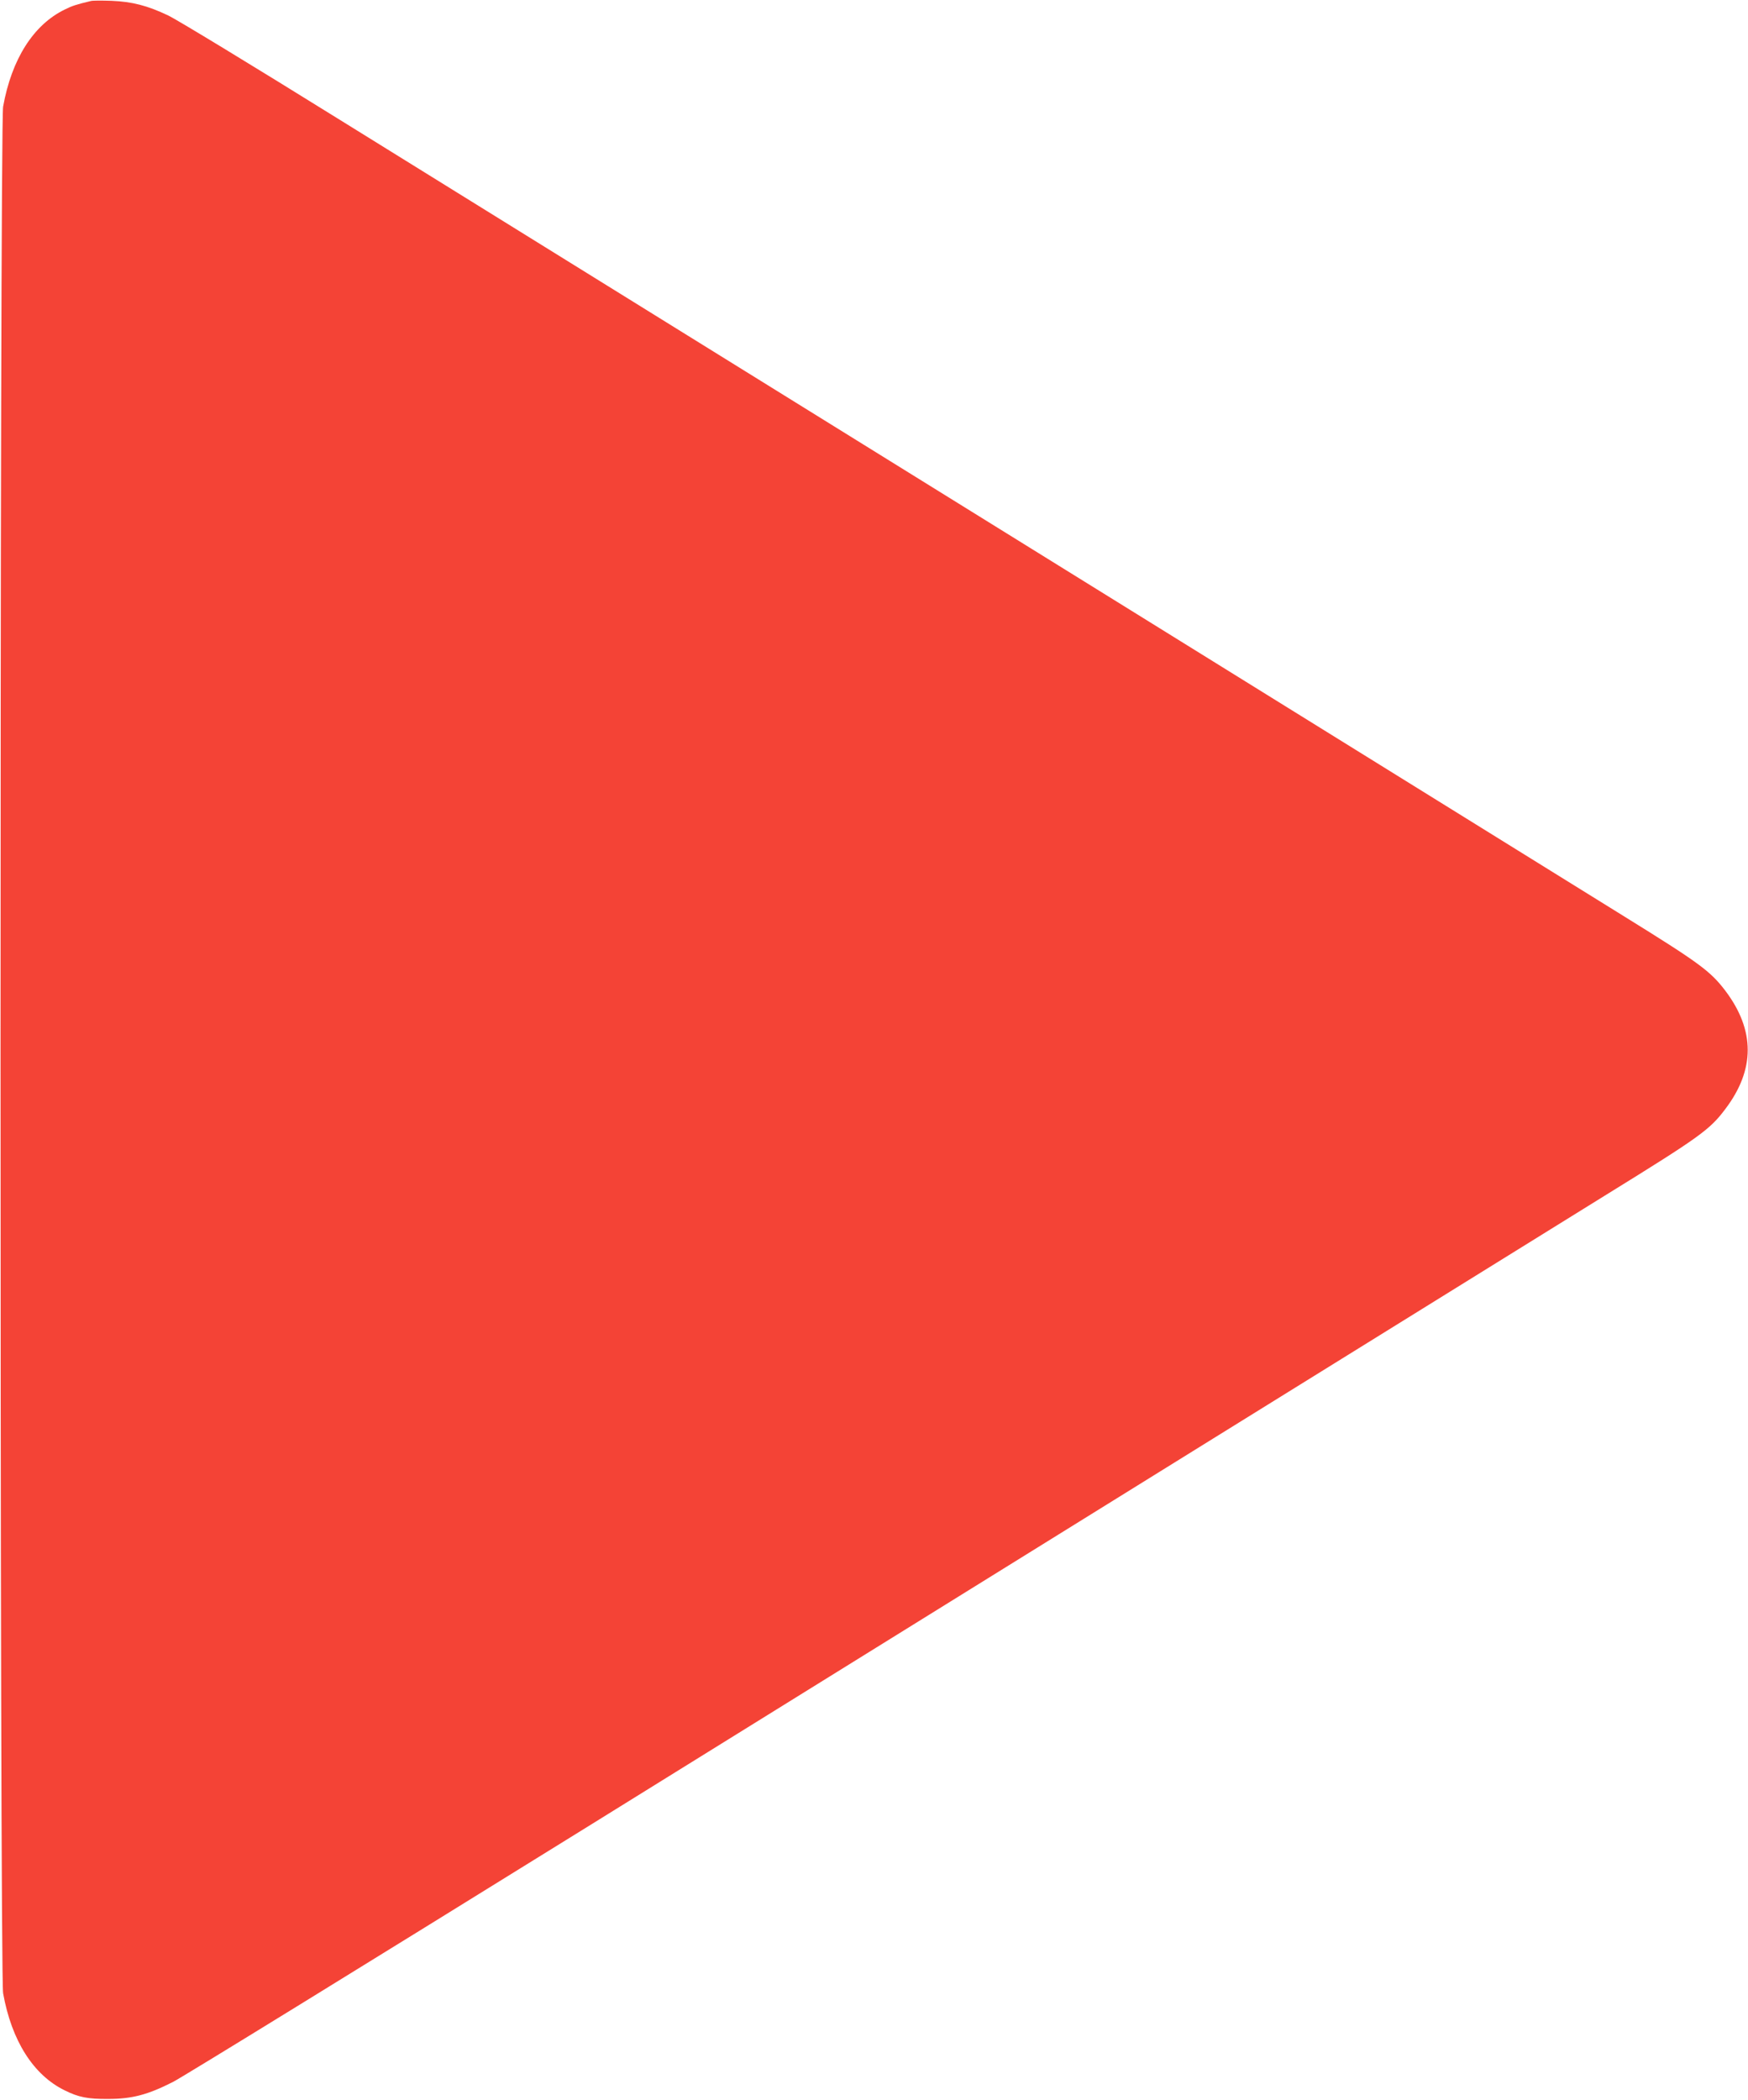 <?xml version="1.0" standalone="no"?>
<!DOCTYPE svg PUBLIC "-//W3C//DTD SVG 20010904//EN"
 "http://www.w3.org/TR/2001/REC-SVG-20010904/DTD/svg10.dtd">
<svg version="1.0" xmlns="http://www.w3.org/2000/svg"
 width="1066pt" height="1280pt" viewBox="0 0 1066 1280"
 preserveAspectRatio="xMidYMid meet">
<g transform="translate(0,1280) scale(0.1,-0.1)"
fill="#f44336" stroke="none">
<path d="M555 12794 c-89 -21 -116 -30 -160 -52 -191 -93 -324 -302 -376 -592
-21 -112 -21 -11388 0 -11500 52 -290 185 -499 376 -592 84 -42 142 -53 265
-52 145 0 240 25 394 103 61 31 1191 727 2511 1545 2742 1701 5439 3373 6233
3865 570 352 629 395 723 520 183 241 183 481 0 723 -91 119 -156 167 -616
452 -383 238 -5024 3115 -7830 4854 -528 328 -1000 615 -1050 638 -126 60
-220 84 -345 89 -58 2 -114 2 -125 -1z"/>
</g>
</svg>
